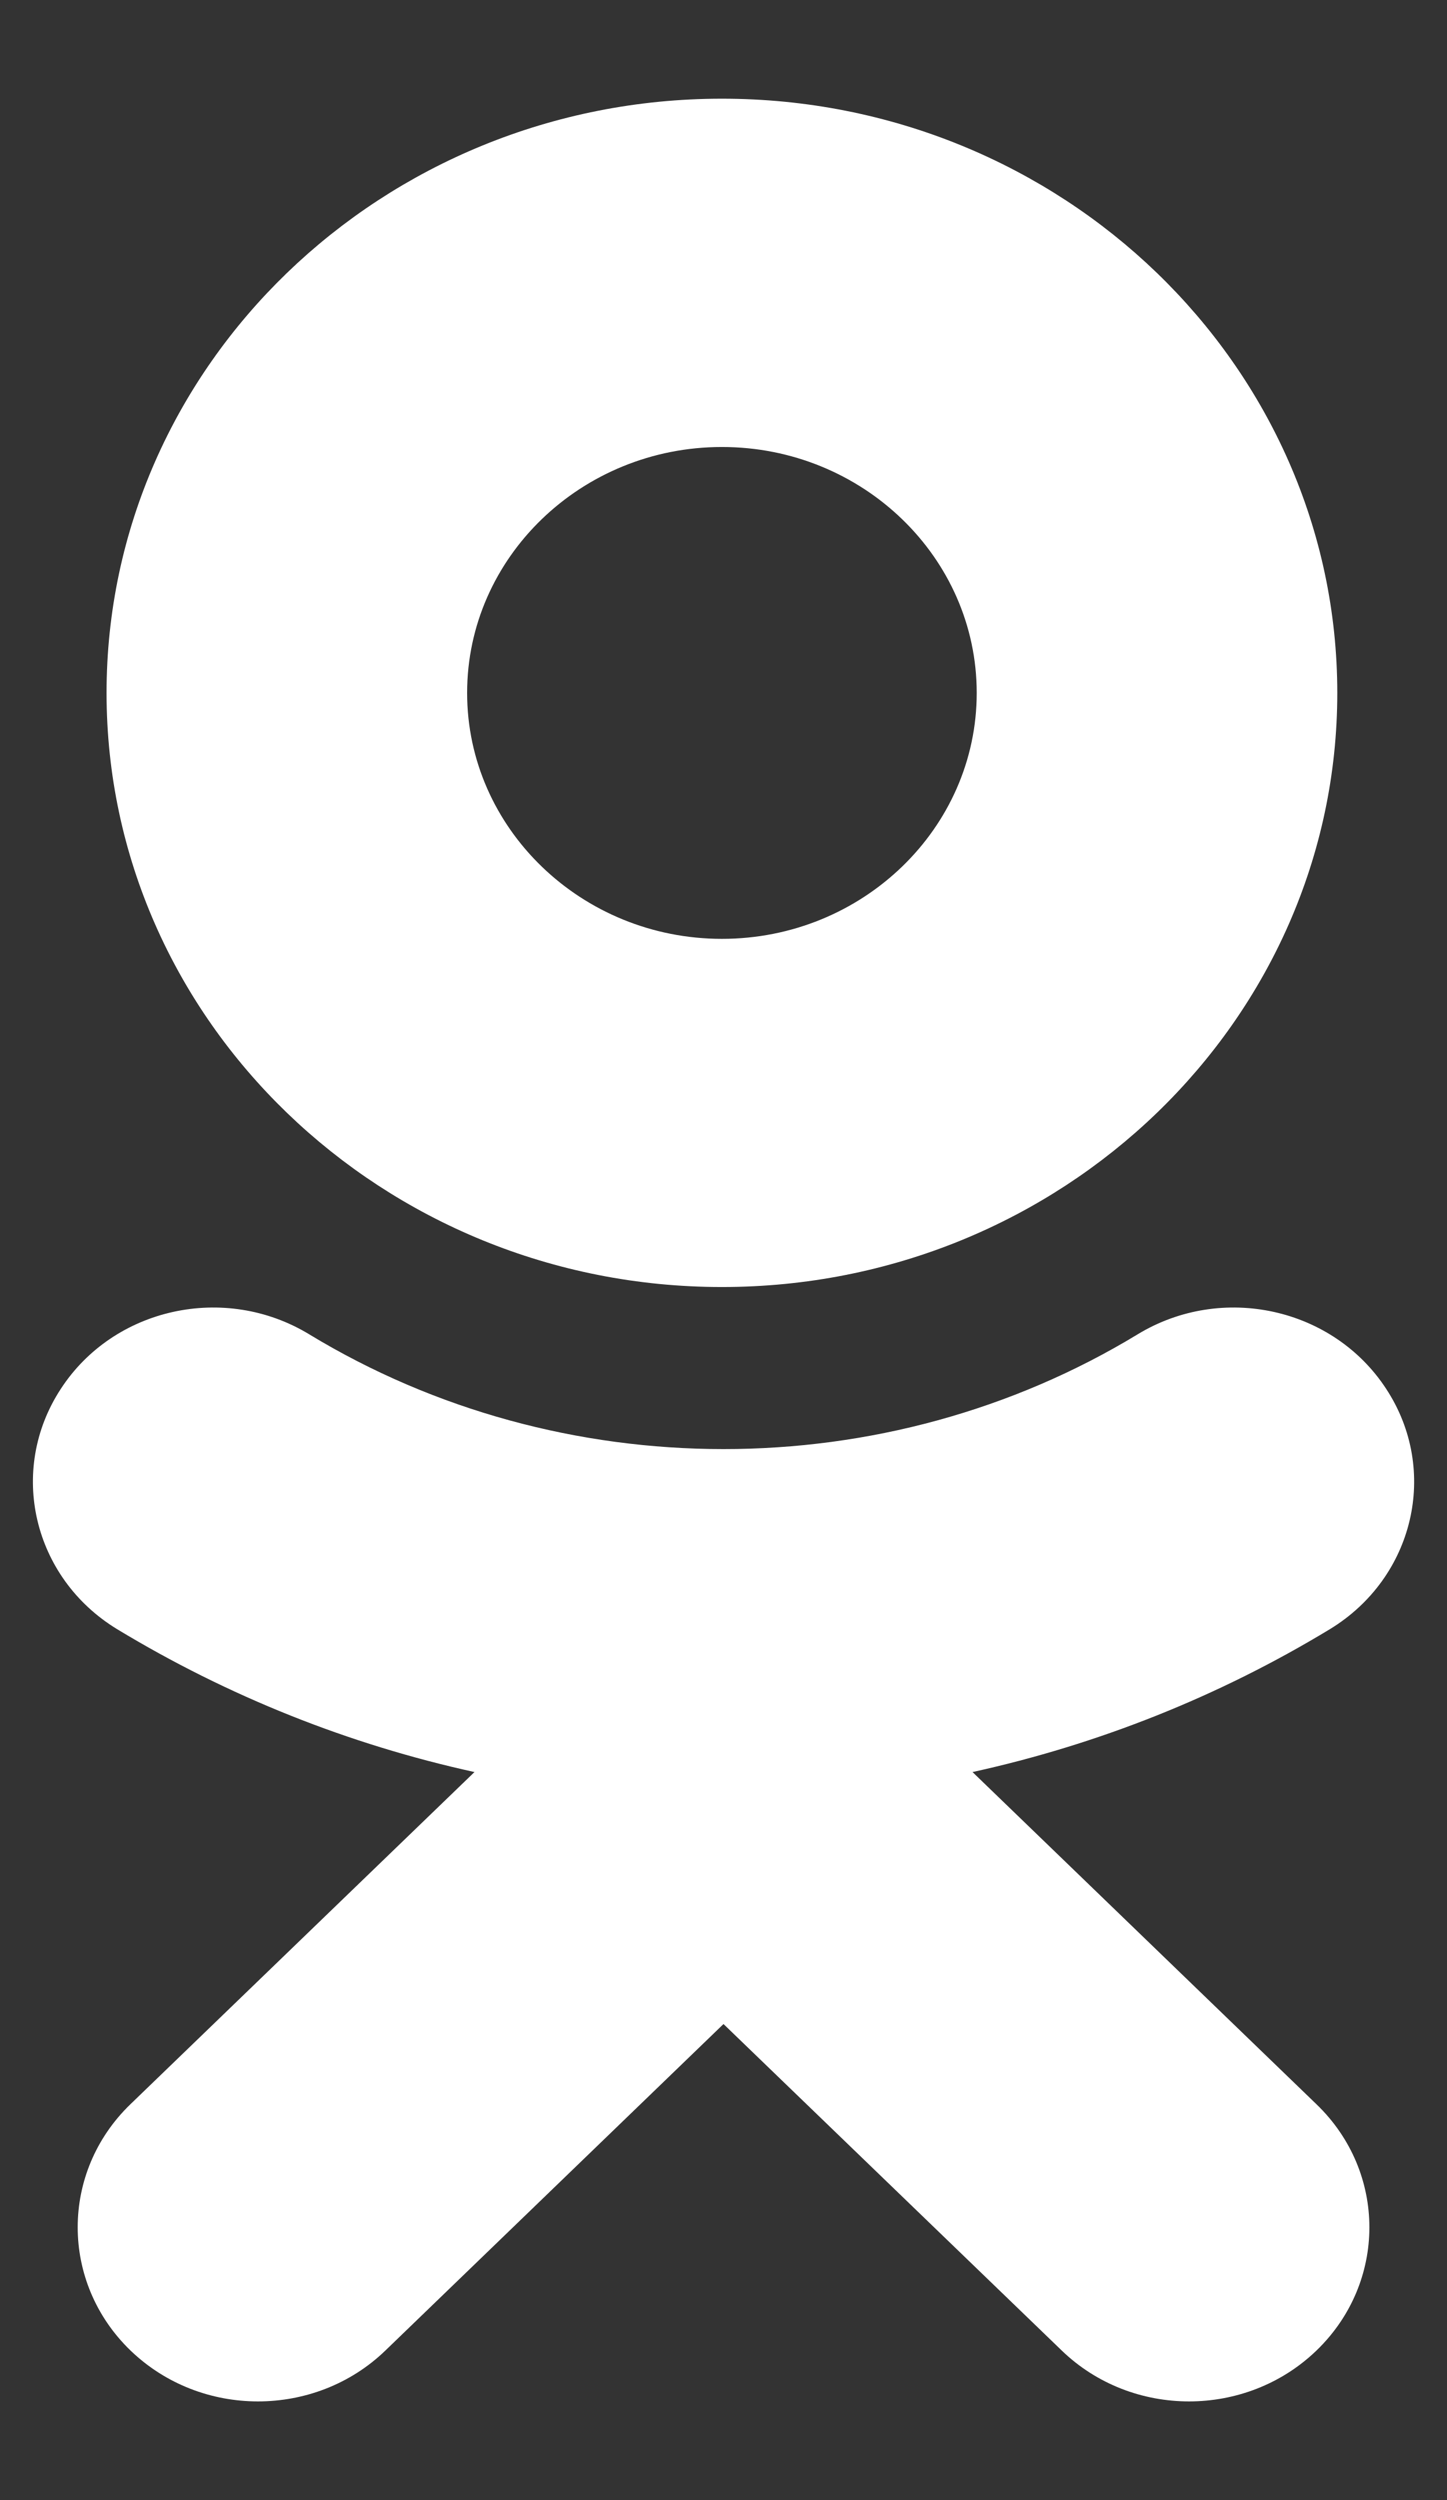 <svg width="11" height="19" viewBox="0 0 11 19" fill="none" xmlns="http://www.w3.org/2000/svg">
<rect x="0" y="0" width="11" height="19" fill="#333333" stroke="none"/>
<path fill-rule="evenodd" clip-rule="evenodd" d="M7.425 5.266C7.425 4.235 6.556 3.397 5.488 3.397C4.421 3.397 3.551 4.235 3.551 5.266C3.551 6.296 4.421 7.135 5.488 7.135C6.556 7.135 7.425 6.296 7.425 5.266ZM10.166 5.266C10.166 7.756 8.069 9.781 5.488 9.781C2.908 9.781 0.81 7.756 0.81 5.266C0.81 2.776 2.908 0.75 5.488 0.75C8.069 0.75 10.166 2.776 10.166 5.266ZM10.11 12.381C9.264 12.894 8.345 13.258 7.393 13.467L10.008 15.992C10.544 16.508 10.544 17.346 10.008 17.863C9.473 18.379 8.605 18.379 8.071 17.863L5.5 15.382L2.93 17.863C2.663 18.121 2.312 18.25 1.961 18.25C1.61 18.25 1.26 18.121 0.992 17.863C0.457 17.346 0.457 16.508 0.991 15.992L3.607 13.467C2.654 13.258 1.736 12.893 0.89 12.381C0.25 11.991 0.058 11.175 0.461 10.557C0.863 9.937 1.709 9.751 2.35 10.14C4.266 11.303 6.733 11.304 8.649 10.14C9.29 9.751 10.136 9.937 10.539 10.557C10.943 11.175 10.75 11.991 10.11 12.381Z" fill="white"/>
</svg>

